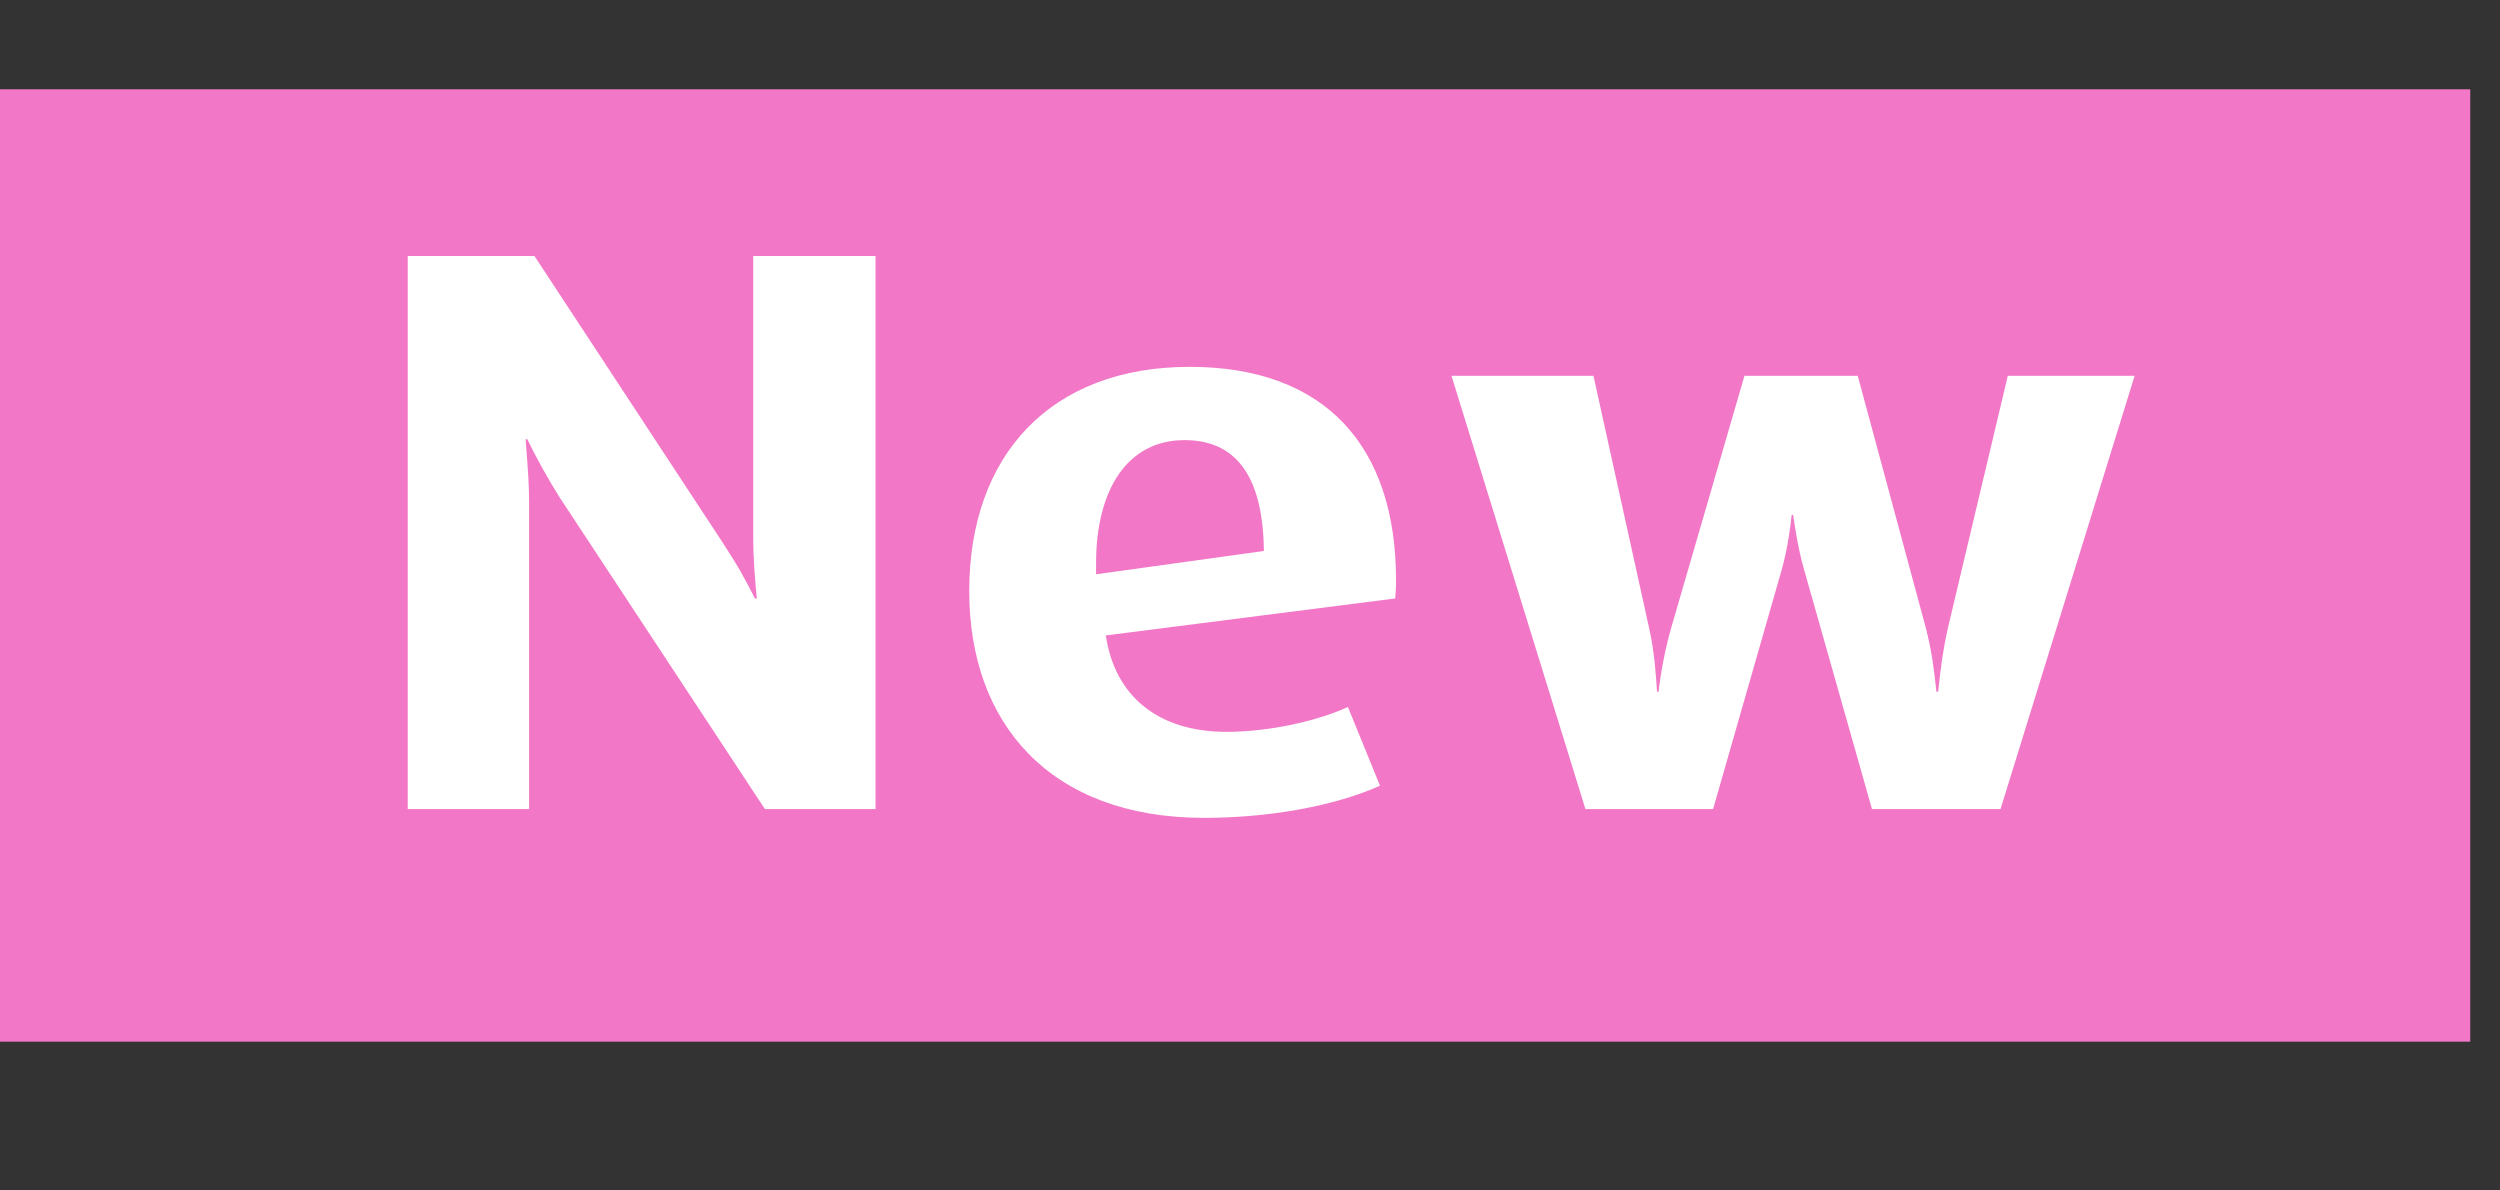 <?xml version="1.0" encoding="utf-8"?>
<!-- Generator: Adobe Illustrator 16.2.1, SVG Export Plug-In . SVG Version: 6.00 Build 0)  -->
<!DOCTYPE svg PUBLIC "-//W3C//DTD SVG 1.1//EN" "http://www.w3.org/Graphics/SVG/1.1/DTD/svg11.dtd">
<svg version="1.1" id="レイヤー_1" xmlns="http://www.w3.org/2000/svg" xmlns:xlink="http://www.w3.org/1999/xlink" x="0px"
	 y="0px" width="42px" height="20px" viewBox="0 0 42 20" enable-background="new 0 0 42 20" xml:space="preserve">
<rect x="0" y="0" width="42" height="20" fill="#333333" stroke="none"/>
<rect x="-0.5" y="1.5" fill="#F277C6" width="42" height="16"/>
<g>
	<path fill="#FFFFFF" d="M12.85,13.592l-3.451-5.24c-0.18-0.284-0.405-0.688-0.54-0.972H8.83c0.045,0.554,0.059,0.797,0.059,1.094
		v5.118H6.85V4.301h2.129l3.166,4.821c0.27,0.419,0.299,0.473,0.539,0.932h0.031C12.684,9.743,12.654,9.393,12.654,9V4.301h2.055
		v9.291H12.85z"/>
	<path fill="#FFFFFF" d="M23.439,10.054l-4.861,0.621c0.15,1.026,0.887,1.62,2.025,1.62c0.734,0,1.545-0.188,2.042-0.418
		l0.539,1.323c-0.75,0.337-1.847,0.54-2.956,0.54c-2.594,0-3.945-1.594-3.945-3.809c0-2.281,1.365-3.768,3.705-3.768
		c2.266,0,3.465,1.324,3.465,3.579C23.453,9.852,23.453,9.905,23.439,10.054z M19.898,7.394c-0.959,0-1.484,0.837-1.484,2.065v0.189
		l2.82-0.392C21.219,8.068,20.814,7.394,19.898,7.394z"/>
	<path fill="#FFFFFF" d="M33.609,13.592h-2.16l-1.141-4.024c-0.105-0.364-0.164-0.783-0.183-0.918H30.1
		c-0.016,0.162-0.061,0.54-0.166,0.918l-1.154,4.024h-2.145l-2.25-7.279h2.385l0.933,4.228c0.09,0.393,0.116,0.783,0.135,1.08h0.026
		c0.031-0.284,0.105-0.702,0.214-1.08l1.229-4.228h1.903l1.142,4.228c0.104,0.404,0.135,0.675,0.18,1.08h0.029
		c0.045-0.419,0.076-0.676,0.166-1.08l1.004-4.228h2.131L33.609,13.592z"/>
</g>
</svg>

